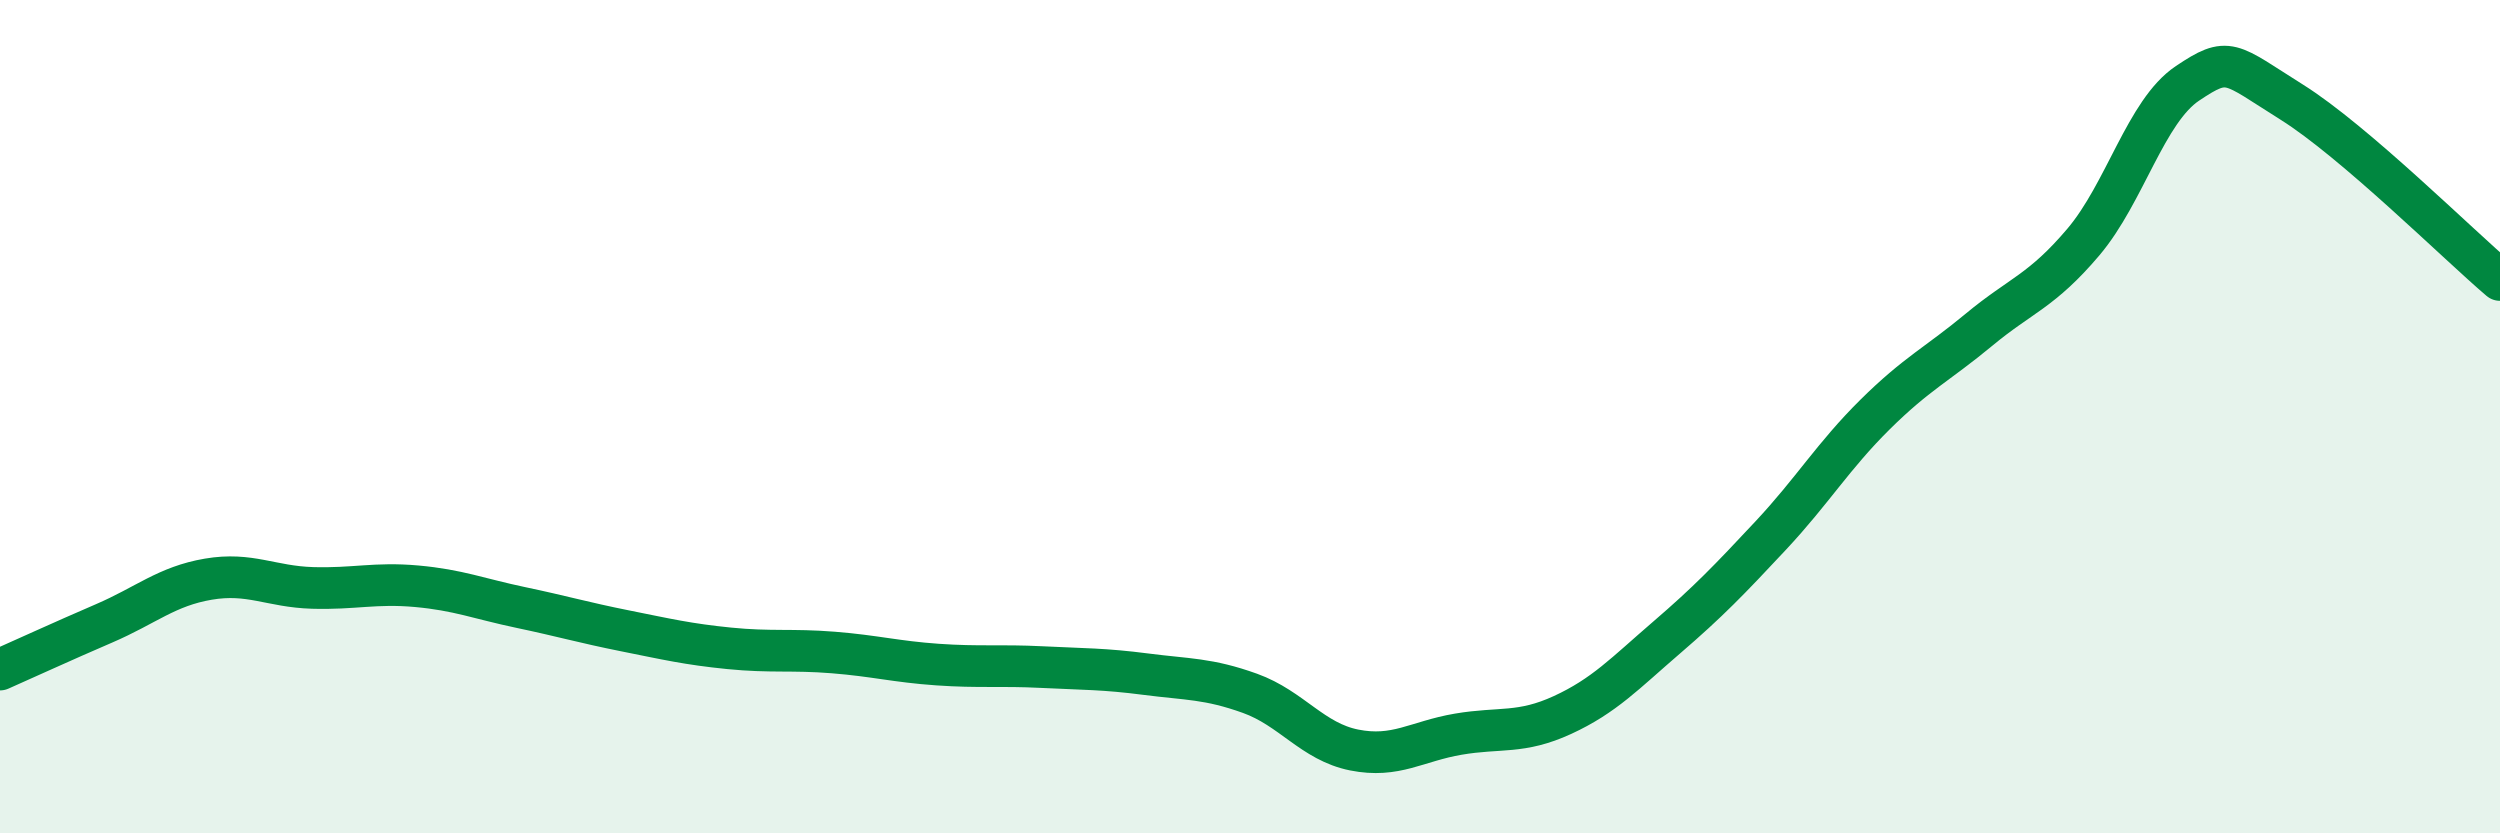 
    <svg width="60" height="20" viewBox="0 0 60 20" xmlns="http://www.w3.org/2000/svg">
      <path
        d="M 0,16.07 C 0.5,15.85 1.5,15.39 2.5,14.96 C 3.5,14.53 4,14.07 5,13.9 C 6,13.73 6.5,14.08 7.5,14.11 C 8.5,14.14 9,13.98 10,14.07 C 11,14.16 11.5,14.37 12.5,14.58 C 13.5,14.79 14,14.94 15,15.14 C 16,15.34 16.5,15.46 17.5,15.56 C 18.5,15.66 19,15.58 20,15.66 C 21,15.74 21.5,15.88 22.5,15.95 C 23.5,16.02 24,15.96 25,16.01 C 26,16.06 26.5,16.05 27.5,16.18 C 28.5,16.31 29,16.28 30,16.64 C 31,17 31.5,17.8 32.5,18 C 33.5,18.2 34,17.79 35,17.62 C 36,17.45 36.5,17.62 37.5,17.16 C 38.5,16.7 39,16.16 40,15.3 C 41,14.44 41.5,13.92 42.5,12.85 C 43.5,11.78 44,10.94 45,9.95 C 46,8.96 46.5,8.74 47.5,7.91 C 48.5,7.08 49,6.99 50,5.81 C 51,4.63 51.5,2.67 52.5,2 C 53.5,1.33 53.5,1.51 55,2.45 C 56.5,3.39 59,5.87 60,6.72L60 20L0 20Z"
        fill="#008740"
        opacity="0.1"
        stroke-linecap="round"
        stroke-linejoin="round"
      />
      <path
        d="M 0,16.07 C 0.5,15.85 1.5,15.39 2.5,14.96 C 3.5,14.53 4,14.07 5,13.9 C 6,13.73 6.5,14.08 7.5,14.11 C 8.5,14.14 9,13.98 10,14.07 C 11,14.16 11.5,14.37 12.5,14.58 C 13.5,14.79 14,14.94 15,15.14 C 16,15.34 16.5,15.46 17.5,15.56 C 18.5,15.66 19,15.58 20,15.66 C 21,15.74 21.5,15.88 22.5,15.95 C 23.5,16.02 24,15.96 25,16.01 C 26,16.06 26.5,16.05 27.5,16.18 C 28.5,16.31 29,16.28 30,16.64 C 31,17 31.5,17.8 32.5,18 C 33.5,18.2 34,17.79 35,17.62 C 36,17.45 36.5,17.62 37.5,17.16 C 38.5,16.7 39,16.16 40,15.3 C 41,14.44 41.5,13.92 42.5,12.85 C 43.5,11.78 44,10.94 45,9.95 C 46,8.96 46.5,8.74 47.5,7.91 C 48.5,7.08 49,6.99 50,5.81 C 51,4.63 51.5,2.67 52.5,2 C 53.5,1.33 53.5,1.51 55,2.45 C 56.5,3.39 59,5.87 60,6.72"
        stroke="#008740"
        stroke-width="1"
        fill="none"
        stroke-linecap="round"
        stroke-linejoin="round"
      />
    </svg>
  
